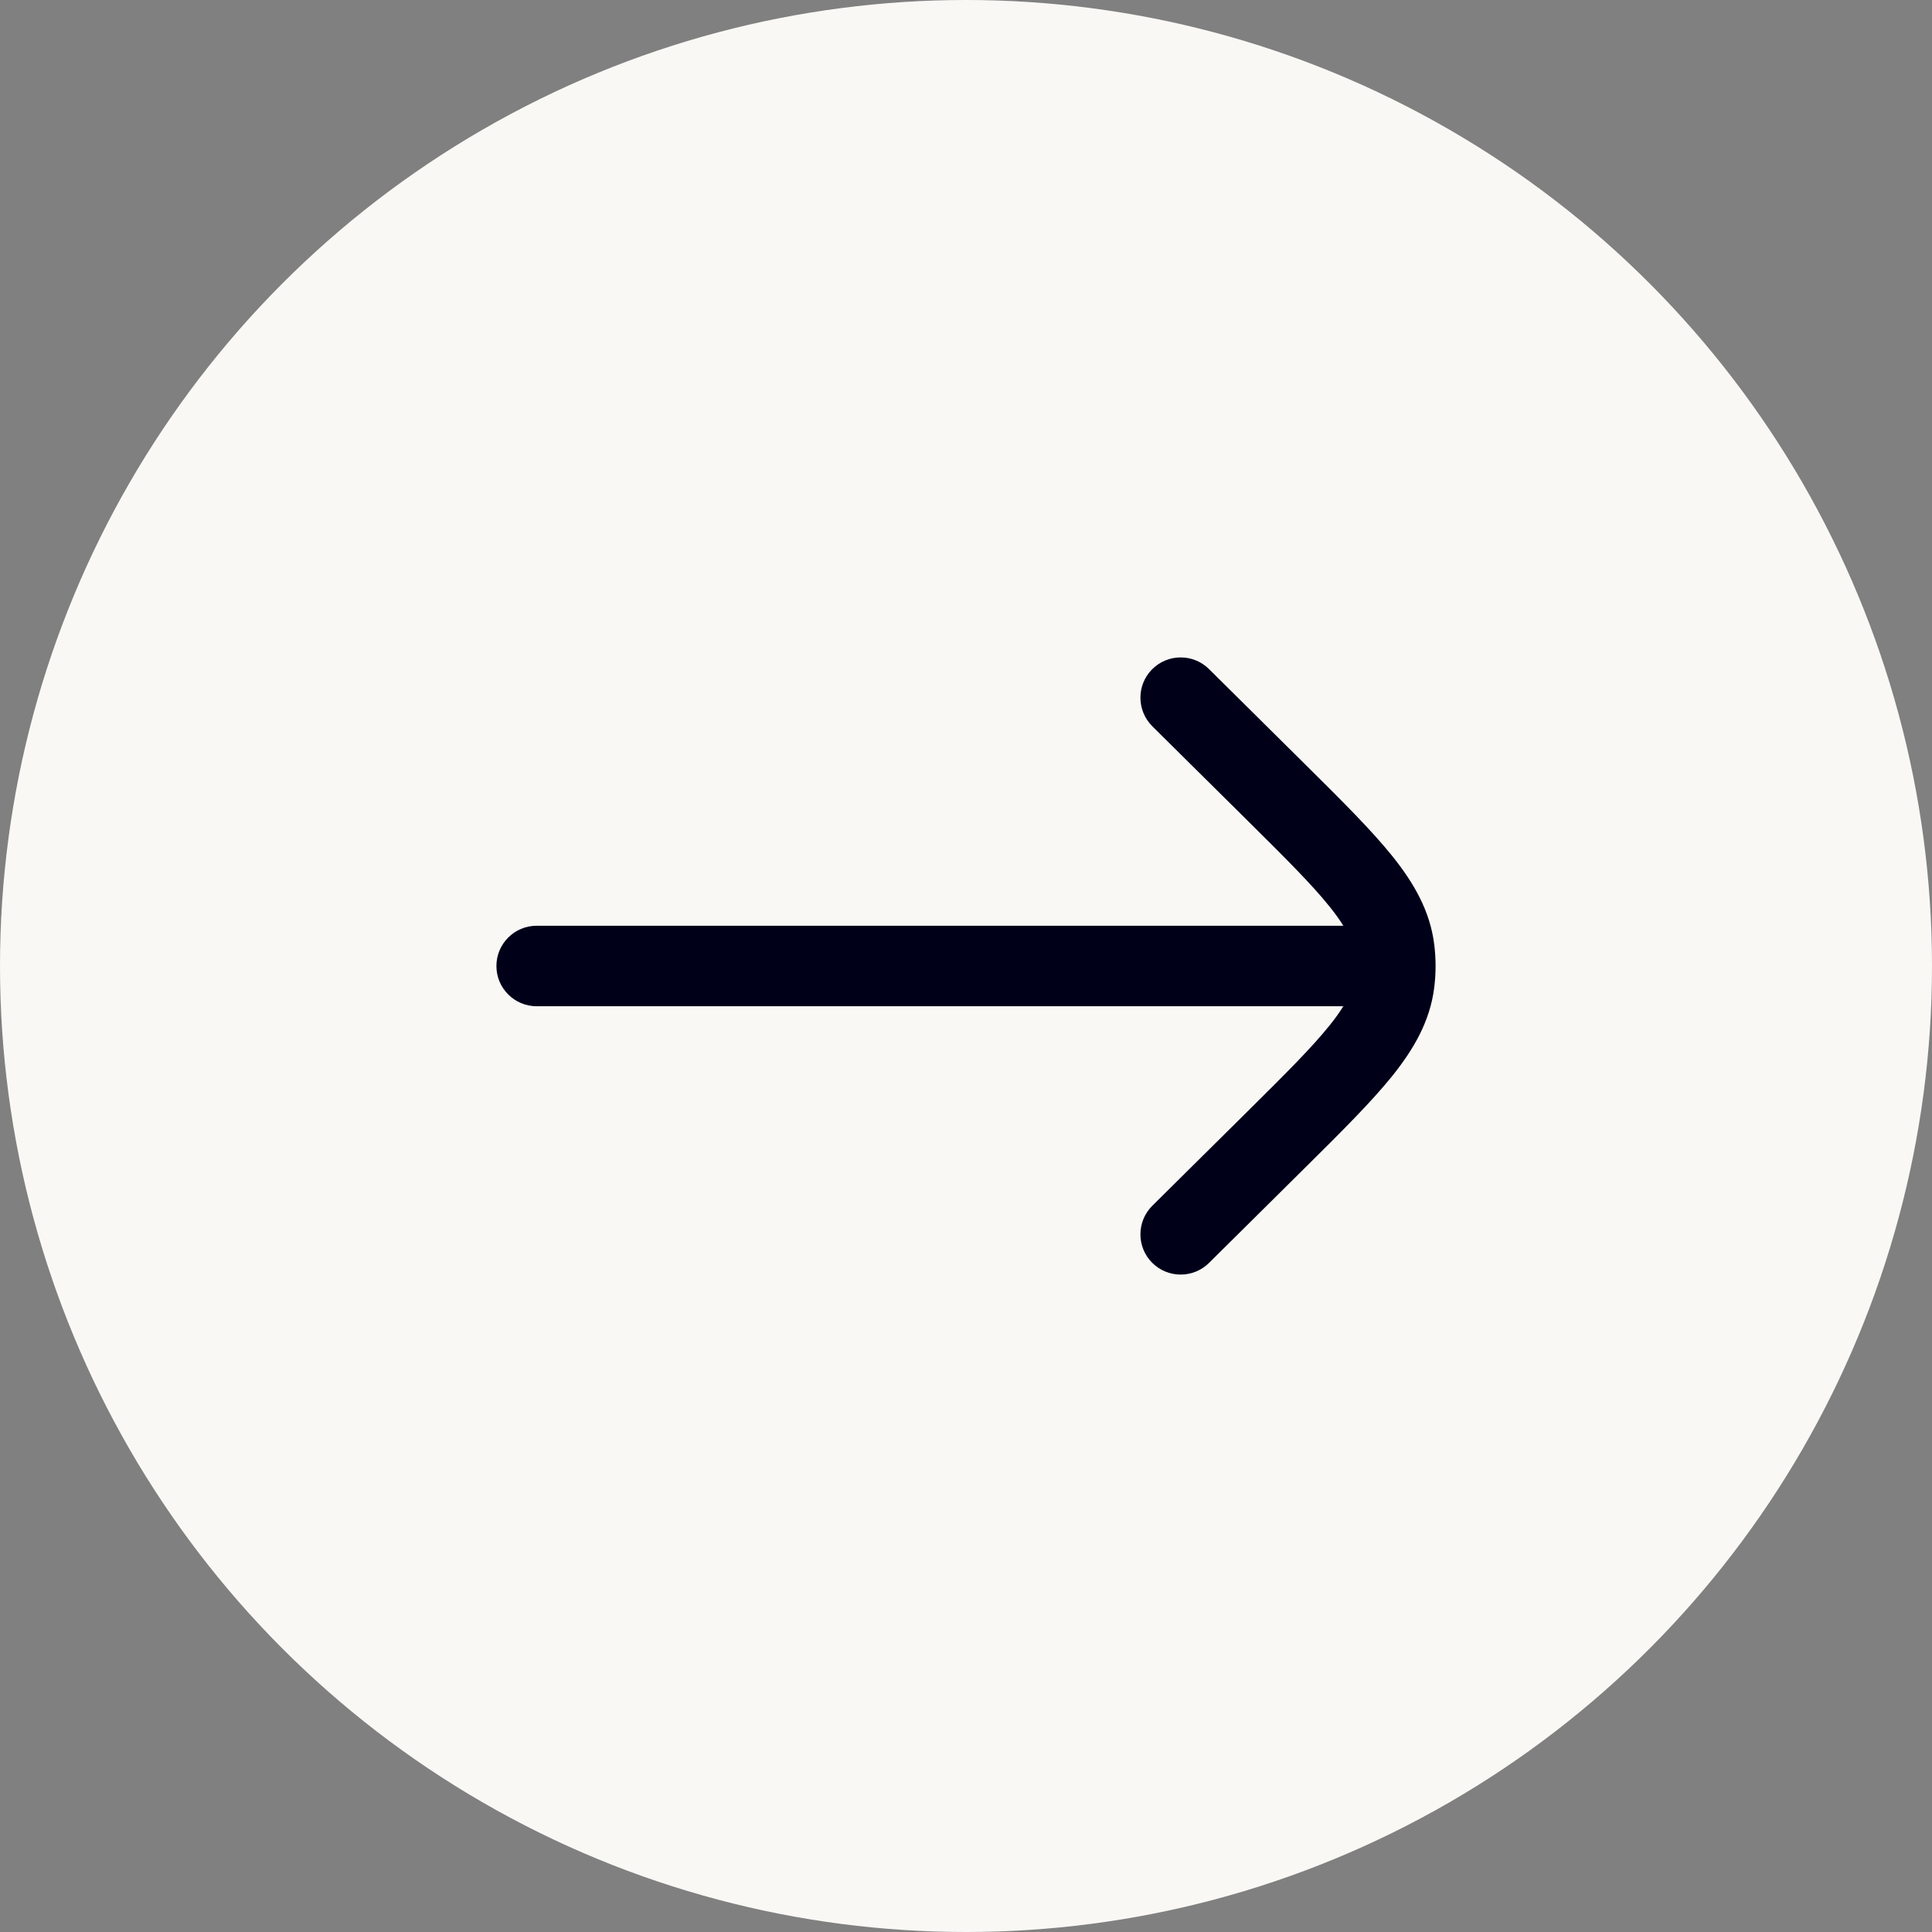 <?xml version="1.0" encoding="UTF-8"?> <svg xmlns="http://www.w3.org/2000/svg" width="36" height="36" viewBox="0 0 36 36" fill="none"><rect x="0" y="0" width="36" height="36" fill="#808080" stroke="none"/><circle cx="18" cy="18" r="18" fill="#F9F8F5"></circle><path d="M22.528 12.467C22.234 12.176 21.759 12.178 21.467 12.472C21.176 12.766 21.178 13.241 21.472 13.533L23.235 15.28C23.951 15.989 24.441 16.477 24.773 16.891C24.881 17.025 24.965 17.143 25.031 17.25H10C9.586 17.25 9.25 17.586 9.25 18C9.25 18.414 9.586 18.75 10 18.75H25.031C24.965 18.857 24.881 18.975 24.773 19.109C24.441 19.523 23.951 20.011 23.235 20.72L21.472 22.467C21.178 22.759 21.176 23.234 21.467 23.528C21.759 23.822 22.234 23.824 22.528 23.533L24.323 21.754C24.999 21.084 25.551 20.536 25.943 20.049C26.35 19.541 26.645 19.026 26.724 18.408C26.741 18.273 26.75 18.136 26.75 18C26.75 17.864 26.741 17.727 26.724 17.592C26.645 16.974 26.35 16.459 25.943 15.951C25.551 15.464 24.999 14.916 24.323 14.246L22.528 12.467Z" fill="#000019"></path></svg> 